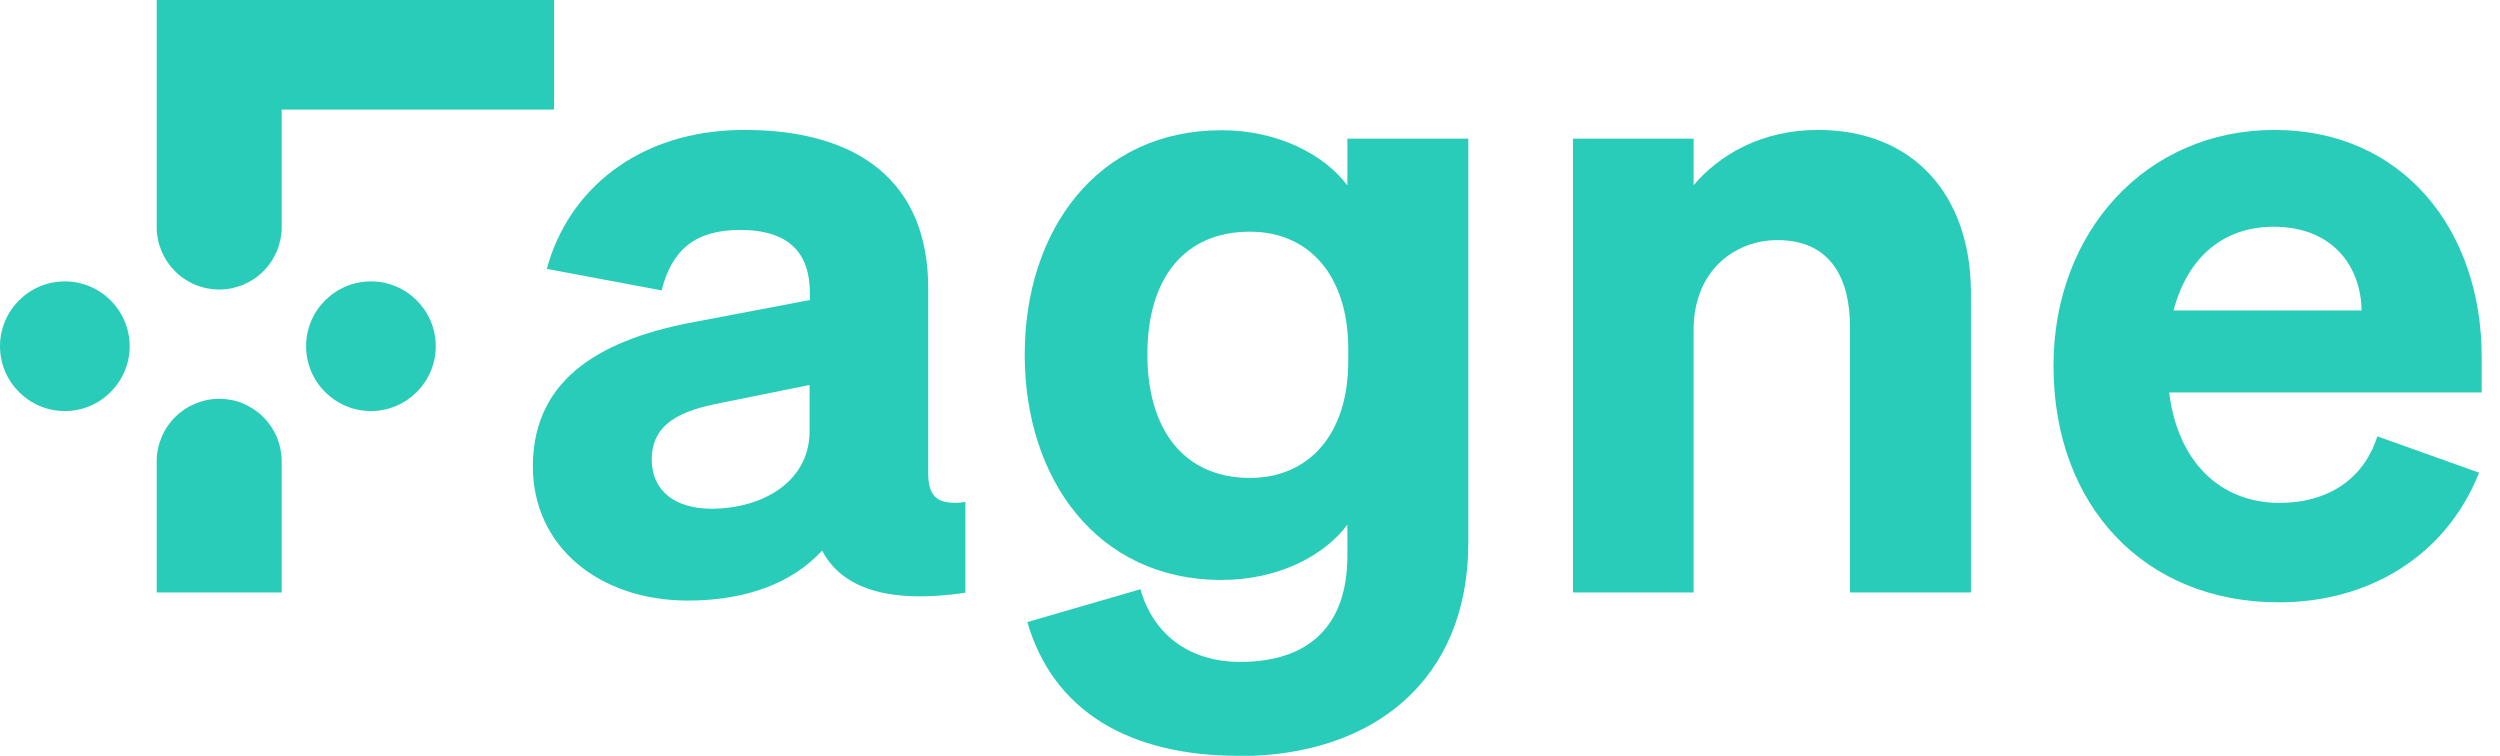 <?xml version="1.0" encoding="UTF-8"?><svg id="Layer_1" xmlns="http://www.w3.org/2000/svg" width="86" height="26" xmlns:xlink="http://www.w3.org/1999/xlink" viewBox="0 0 86 26"><defs><style>.cls-1{fill:none;}.cls-2{fill:#29cbb9;}.cls-3{clip-path:url(#clippath);}</style><clipPath id="clippath"><rect class="cls-1" width="85.37" height="26"/></clipPath></defs><g class="cls-3"><path class="cls-2" d="M18.33,16.05c0-3.12,2.5-4.42,5.64-4.99l3.89-.74v-.24c0-1.34-.68-2.17-2.4-2.17-1.54,0-2.35.68-2.7,2.08l-3.95-.74c.71-2.65,3.09-4.78,6.8-4.78,3.95,0,6.32,1.81,6.32,5.44v6.38c0,.83.36,1.1,1.28.98v3.12c-2.65.39-4.25-.15-4.93-1.45-1.01,1.1-2.58,1.72-4.63,1.72-3.05-.01-5.32-1.86-5.32-4.62ZM27.86,13.24l-3.06.62c-1.37.26-2.38.7-2.38,1.95,0,1.07.8,1.69,2.05,1.69,1.75,0,3.38-.92,3.38-2.67v-1.6Z"/><path class="cls-2" d="M42.61,26c-3.77,0-6.38-1.54-7.27-4.6l3.89-1.13c.44,1.54,1.66,2.5,3.44,2.5,2.17,0,3.68-1.07,3.68-3.65v-1.07c-.8,1.07-2.38,1.9-4.33,1.9-4.28,0-6.77-3.47-6.77-7.75s2.5-7.72,6.77-7.72c1.93,0,3.53.83,4.33,1.9v-1.61h4.16v13.9c0,4.72-3.26,7.34-7.9,7.34ZM43,7.97c-2.26,0-3.53,1.6-3.53,4.22s1.28,4.25,3.53,4.25c1.99,0,3.38-1.46,3.38-4.01v-.42c0-2.58-1.39-4.04-3.38-4.04Z"/><path class="cls-2" d="M54.1,4.77h4.16v1.6c.86-1.01,2.29-1.9,4.28-1.9,3.27,0,5.26,2.23,5.26,5.61v10.3h-4.16v-9.12c0-1.75-.71-3-2.5-3-1.45,0-2.88,1.04-2.88,3.09v9.03h-4.15V4.77Z"/><path class="cls-2" d="M70.64,12.58c0-4.6,3.18-8.11,7.6-8.11s7.13,3.44,7.13,7.81v1.22h-10.75c.29,2.38,1.75,3.8,3.8,3.8,1.6,0,2.88-.77,3.36-2.29l3.5,1.25c-1.13,2.85-3.77,4.46-6.89,4.46-4.6,0-7.75-3.3-7.75-8.14ZM74.77,10.68h6.47c-.03-1.54-1.01-2.88-3.03-2.88-1.66,0-2.94.98-3.44,2.88Z"/><path class="cls-2" d="M9.69,3.77h9.37V0H5.39v7.81c0,.57.23,1.12.63,1.52.4.4.95.63,1.52.63.57,0,1.12-.23,1.52-.63.4-.4.63-.95.63-1.52V3.77Z"/><path class="cls-2" d="M5.39,17.49v2.89h4.3v-4.51c0-.28-.06-.56-.16-.82-.11-.26-.27-.5-.47-.7-.2-.2-.44-.36-.7-.47-.26-.11-.54-.16-.82-.16-.57,0-1.12.23-1.52.63-.4.4-.63.95-.63,1.52v1.62Z"/><path class="cls-2" d="M2.23,14.14c1.23,0,2.23-1,2.23-2.23s-1-2.23-2.23-2.23-2.23,1-2.23,2.23,1,2.23,2.23,2.23Z"/><path class="cls-2" d="M12.76,14.14c1.23,0,2.23-1,2.23-2.23s-1-2.23-2.23-2.23-2.23,1-2.23,2.23,1,2.23,2.23,2.23Z"/></g></svg>